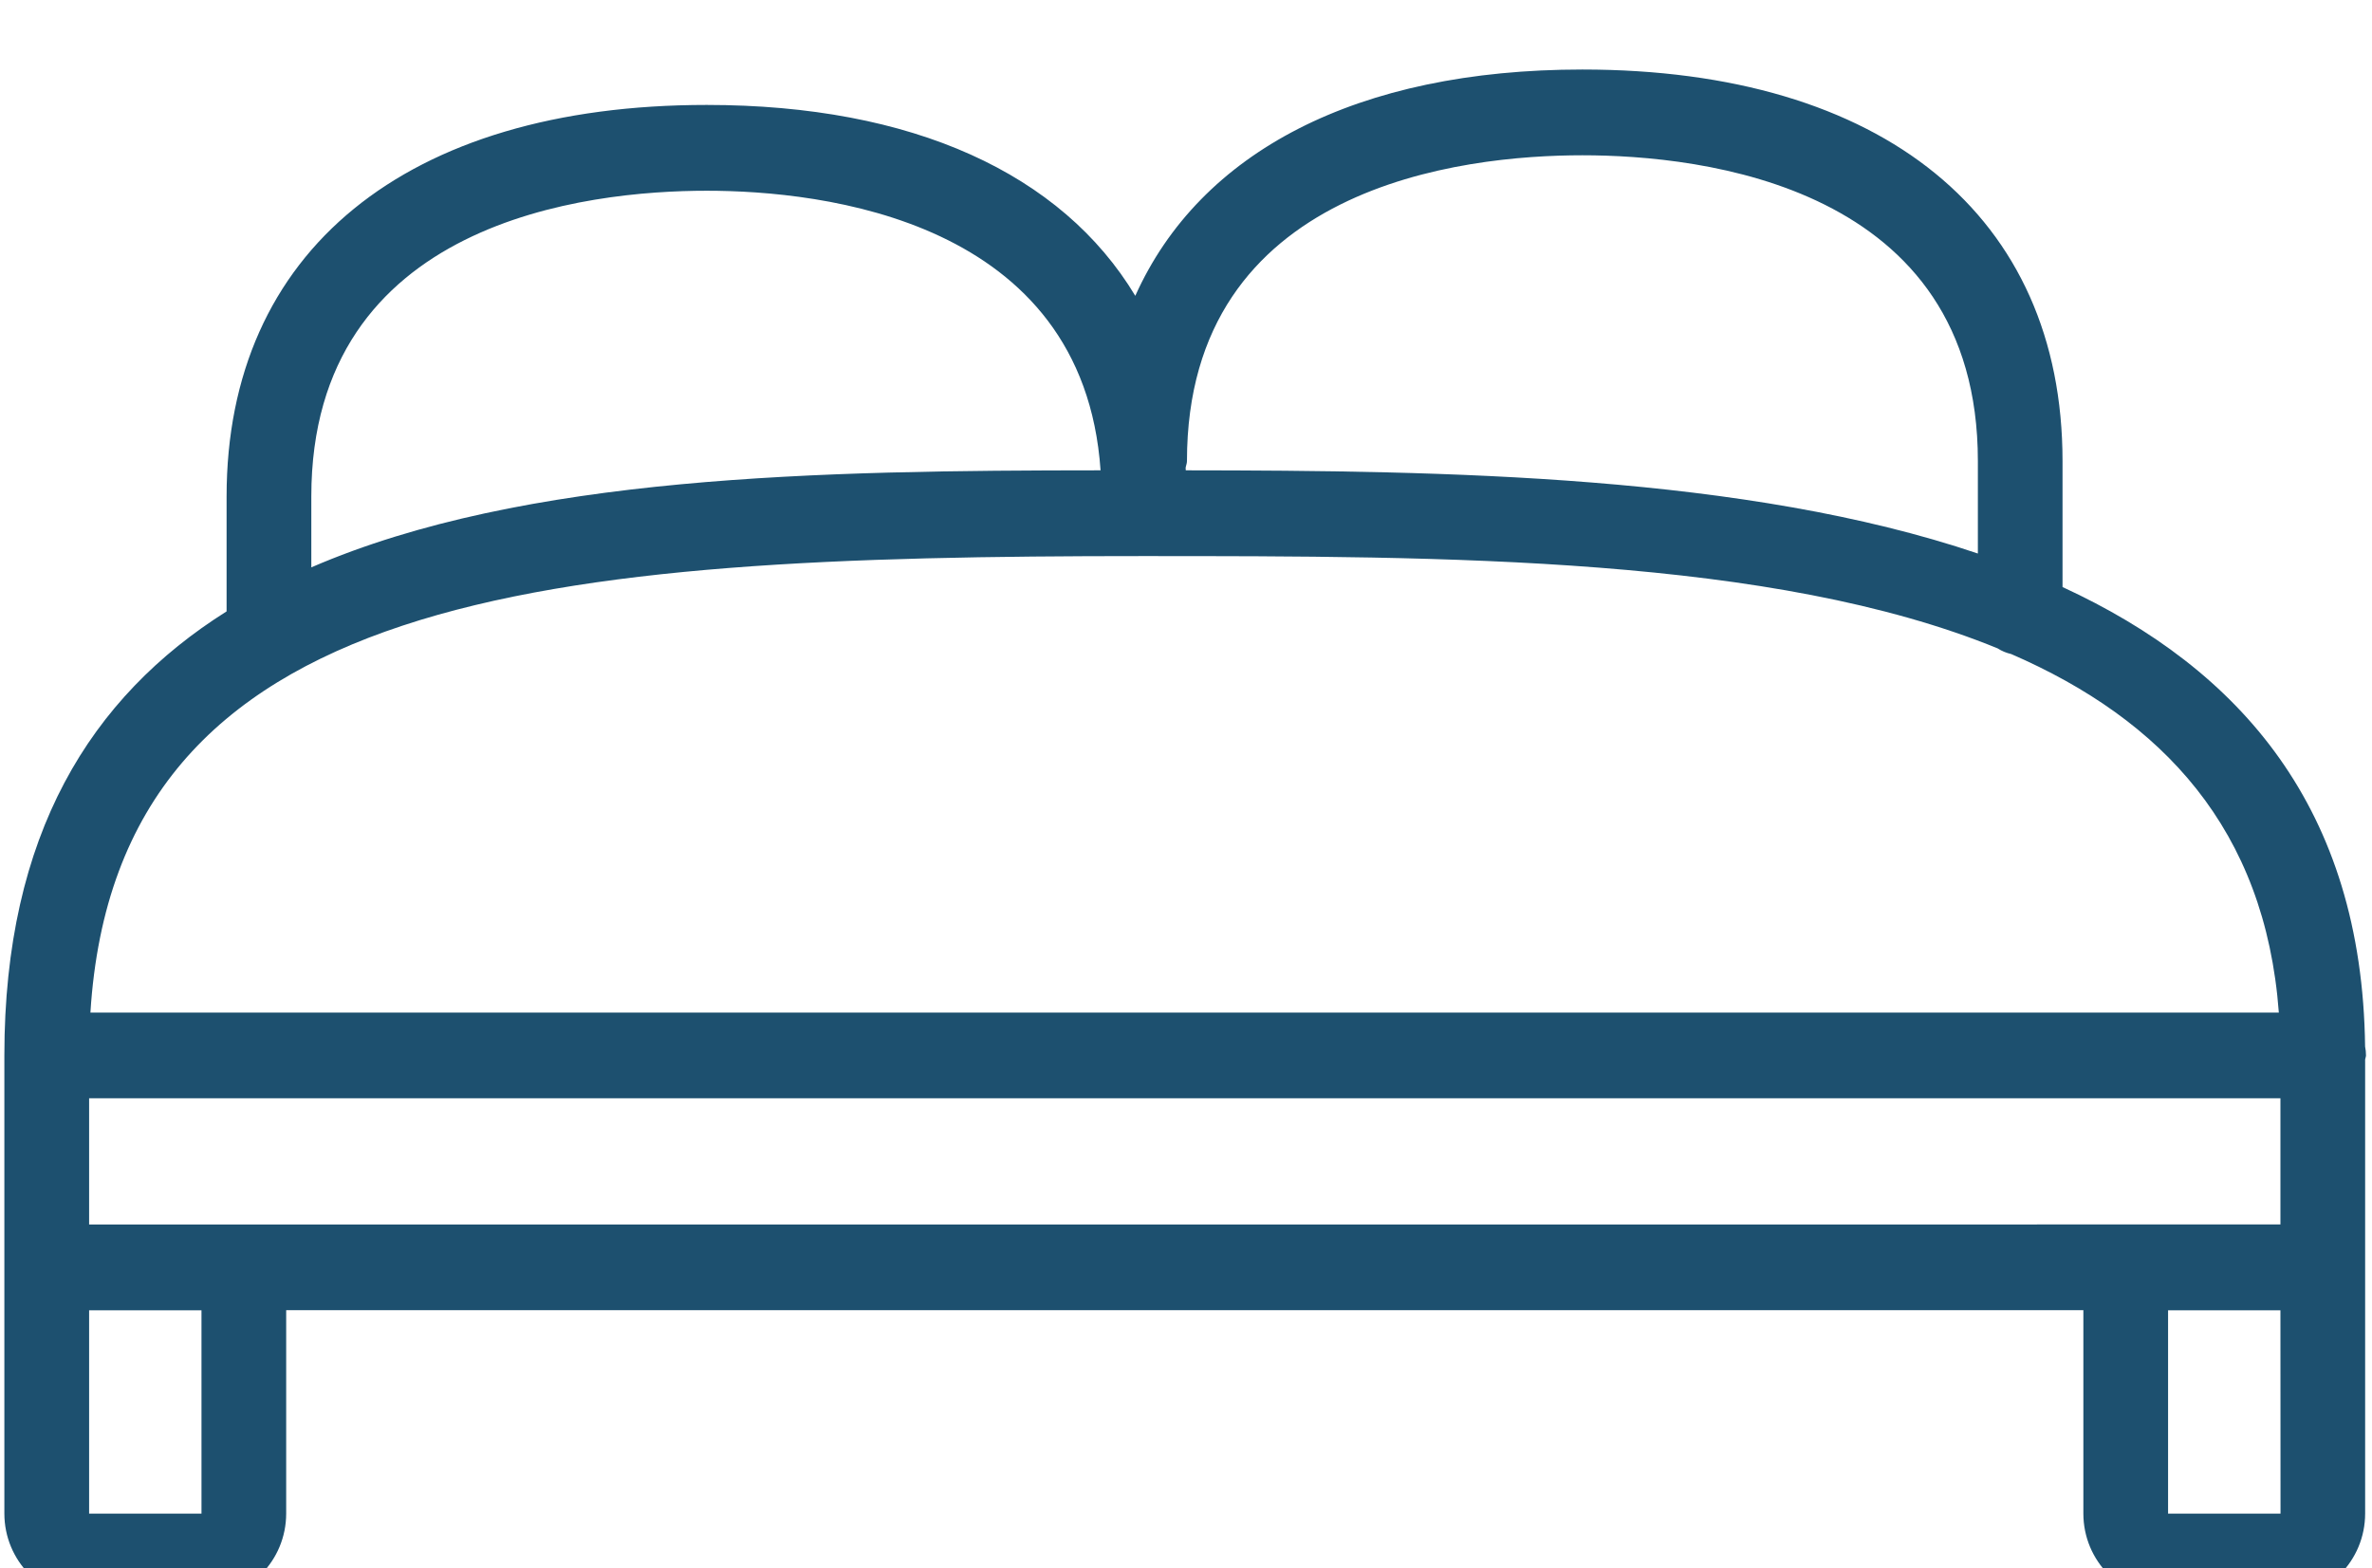 <?xml version="1.0" encoding="UTF-8" standalone="no"?>
<svg xmlns="http://www.w3.org/2000/svg" xmlns:xlink="http://www.w3.org/1999/xlink" xmlns:serif="http://www.serif.com/" width="100%" height="100%" viewBox="0 0 62 41" version="1.1" xml:space="preserve" style="fill-rule:evenodd;clip-rule:evenodd;stroke-linejoin:round;stroke-miterlimit:2;">
    <g transform="matrix(1,0,0,1,-5457,-1732)">
        <g transform="matrix(0.985,0,0,0.502,4252.4,0)">
            <g transform="matrix(0.153,0,0,0.304,1223.06,3453.82)">
                <path d="M375.273,247.399L375.273,212.57L394.761,212.57L394.777,247.399L375.273,247.399ZM14.699,247.399L14.699,212.57L34.188,212.57L34.19,247.399L14.699,247.399ZM197.27,83.356C249.968,83.356 306.644,83.379 345.707,99.164C346.437,99.629 347.207,99.941 348.074,100.141C374.312,111.387 392.117,130.156 394.484,161.559L14.925,161.559C19.53,89.109 93.766,83.356 197.27,83.356M53.237,73.152C53.237,25.863 101.207,20.766 121.824,20.766C141.761,20.766 187.105,25.656 190.125,68.664C141.438,68.695 90.237,69.473 53.237,85.289L53.237,73.152ZM205.109,67.078C205.109,19.797 253.066,14.691 273.695,14.691C294.32,14.691 342.285,19.797 342.285,67.078L342.285,82.918C301.964,69.453 249.953,68.703 204.901,68.664C204.887,68.52 204.887,68.371 204.878,68.227C204.94,67.836 205.109,67.492 205.109,67.078M14.699,197.867L14.699,176.242L394.761,176.242L394.761,197.859L14.699,197.867ZM409.453,169.609C409.476,169.367 409.601,169.152 409.601,168.895C409.601,168.382 409.546,167.867 409.445,167.382C408.937,126.606 387.828,102.703 356.968,88.66L356.968,67.078C356.968,25.078 325.839,0 273.687,0C234.636,0 207.378,14.066 196.148,38.77C183.401,17.848 157.555,6.066 121.815,6.066C69.671,6.066 38.543,31.145 38.543,73.149L38.543,92.832C14.961,107.492 0,131.035 0,168.887L0,247.382C0,255.484 6.589,262.074 14.69,262.074L34.188,262.074C42.289,262.074 48.878,255.484 48.878,247.382L48.878,212.543L360.582,212.543L360.582,247.382C360.582,255.484 367.171,262.074 375.273,262.074L394.761,262.074C402.863,262.074 409.453,255.484 409.453,247.382L409.453,169.609Z" style="fill:rgb(29,80,111);fill-rule:nonzero;"></path>
            </g>
        </g>
    </g>
</svg>
